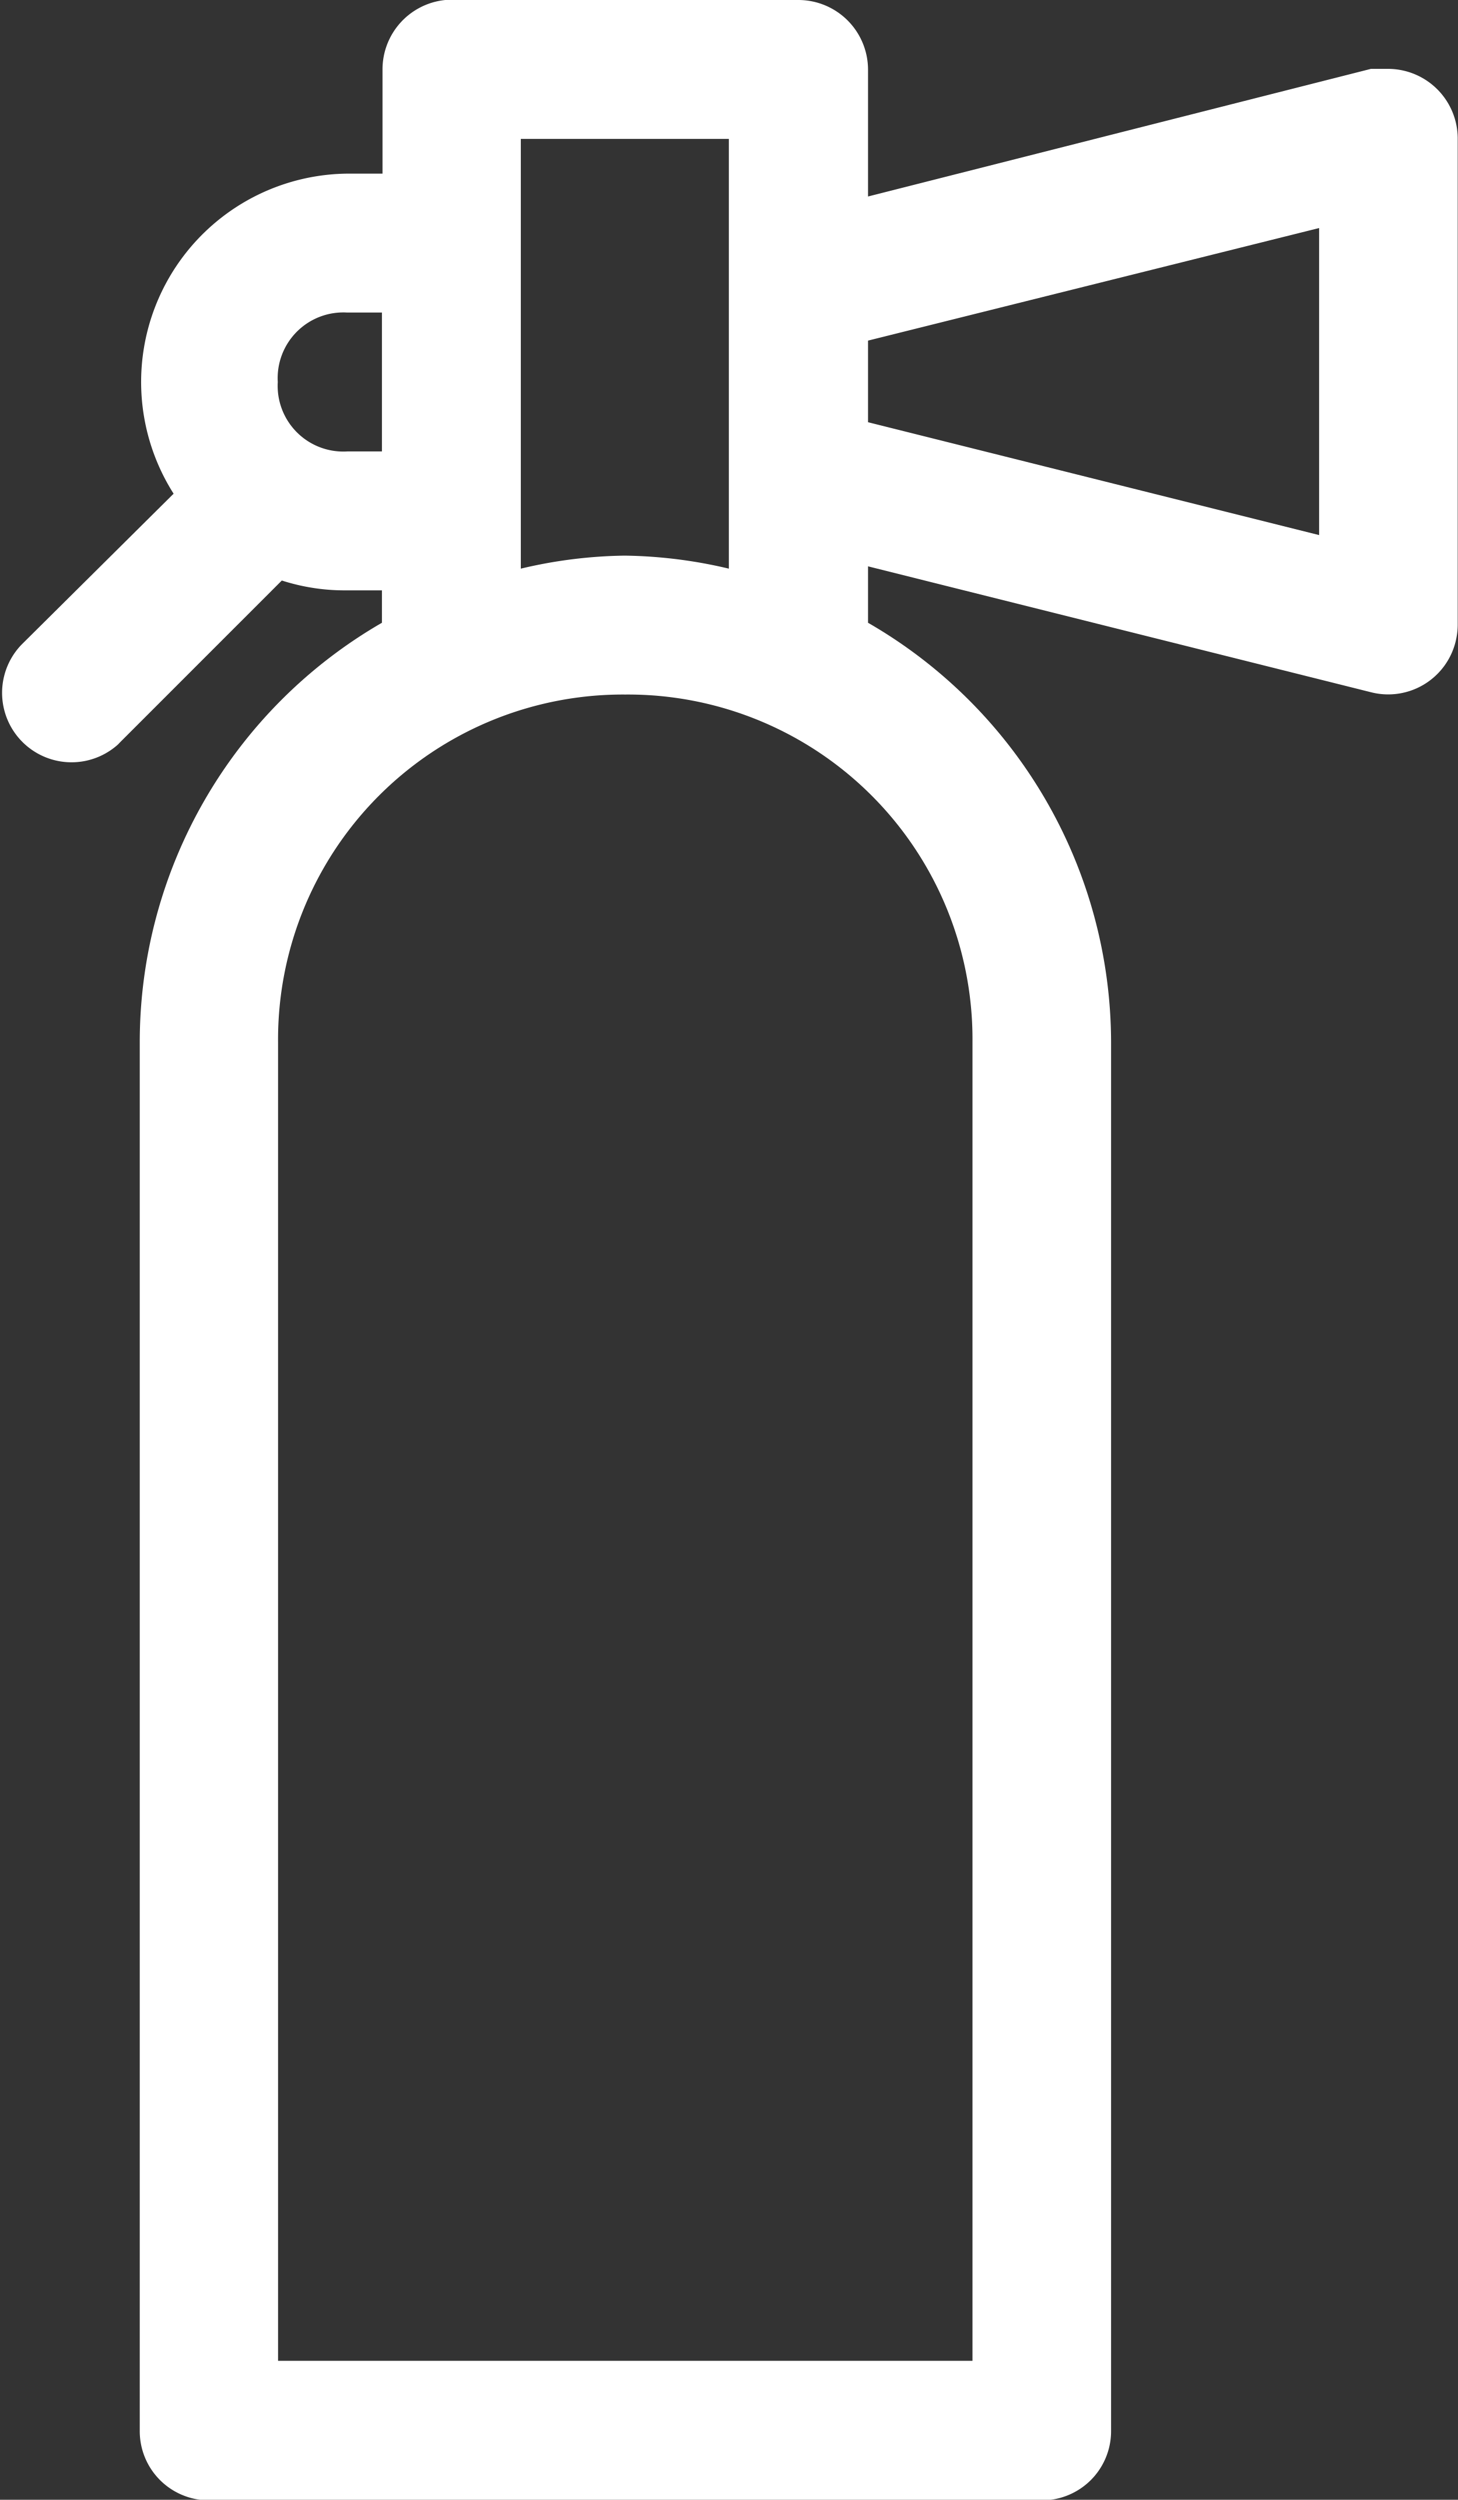 <svg xmlns="http://www.w3.org/2000/svg" viewBox="0 0 50.39 86.38"><rect x="0" y="0" width="50.39" height="86.38" fill="#333333" stroke="none"/><style>.cls-1{fill:#ffffff;}</style><title>Risorsa 2</title><g id="Livello_2" data-name="Livello 2"><g id="Livello_1-2" data-name="Livello 1"><path class="cls-1" d="M15.39,0a2.41,2.41,0,0,0-2.17,2.4V6H12A7.2,7.2,0,0,0,6,17.06L.75,22.27a2.4,2.4,0,0,0,3.3,3.48.46.46,0,0,0,.07-.07l5.62-5.62A7.11,7.11,0,0,0,12,20.4h1.2v1.12A16.74,16.74,0,0,0,4.83,36V84a2.39,2.39,0,0,0,2.4,2.4H36A2.39,2.39,0,0,0,38.4,84V36A16.76,16.76,0,0,0,30,21.52V19.57l17.38,4.35a2.4,2.4,0,0,0,2.92-1.72,2.47,2.47,0,0,0,.08-.6V4.8A2.41,2.41,0,0,0,48,2.38l-.32,0-.3,0L30,6.79V2.4A2.41,2.41,0,0,0,27.61,0H15.39ZM18,4.8h7.19V19.65a16.43,16.43,0,0,0-3.6-.45,16.33,16.33,0,0,0-3.59.45ZM45.59,7.88V18.49L30,14.59V11.77L45.59,7.88ZM12,10.8h1.2v4.8H12a2.27,2.27,0,0,1-2.4-2.4A2.27,2.27,0,0,1,12,10.8ZM21.61,24a11.91,11.91,0,0,1,12,12V81.58h-24V36A11.92,11.92,0,0,1,21.61,24Z"></path></g></g></svg>
